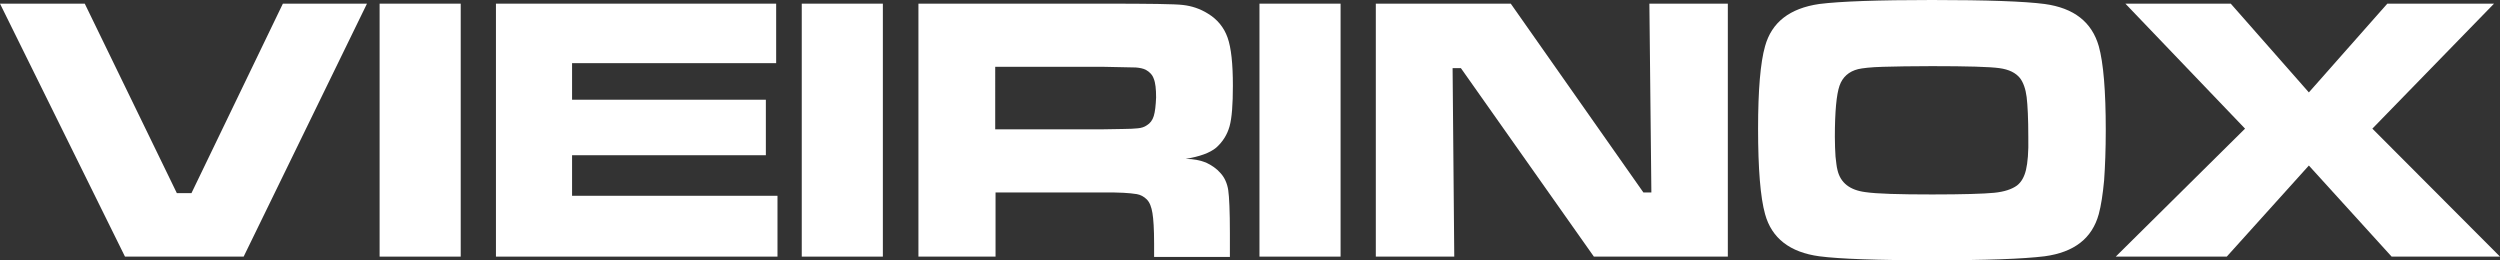 <?xml version="1.0" encoding="utf-8"?>
<!-- Generator: Adobe Illustrator 24.0.1, SVG Export Plug-In . SVG Version: 6.00 Build 0)  -->
<svg version="1.2" baseProfile="tiny" id="Layer_1" xmlns="http://www.w3.org/2000/svg" xmlns:xlink="http://www.w3.org/1999/xlink"
	 x="0px" y="0px" viewBox="0 0 752.1 78.3" xml:space="preserve">
<rect x="0" y="0" width="752.1" height="78.3" fill="#333333" stroke="none"/>
<polygon fill-rule="evenodd" fill="#FFFFFF" points="57.6,58.1 53.2,58.1 25.5,1.1 0,1.1 37.6,77.2 73.3,77.2 110.4,1.1 85.1,1.1 
	"/>
<rect x="114.2" y="1.1" fill-rule="evenodd" fill="#FFFFFF" width="24.4" height="76.1"/>
<polygon fill-rule="evenodd" fill="#FFFFFF" points="172.1,46.7 230.4,46.7 230.4,30 172.1,30 172.1,19 233.5,19 233.5,1.1 
	149.2,1.1 149.2,77.2 233.9,77.2 233.9,58.9 172.1,58.9 "/>
<rect x="241.2" y="1.1" fill-rule="evenodd" fill="#FFFFFF" width="24.4" height="76.1"/>
<path fill-rule="evenodd" fill="#FFFFFF" d="M369.9,38c0.7-2.5,1-6.6,1-12.2c0-6.6-0.5-11.4-1.6-14.5c-1.1-3.1-3.1-5.5-5.9-7.2
	c-2.4-1.5-4.9-2.3-7.5-2.6c-2.3-0.3-10.2-0.4-23.6-0.4h-56v76.1h23.2V57.9H332c2.4,0,4.5,0,6,0.1c1.5,0.1,2.9,0.2,4,0.4
	c1.1,0.2,2.1,0.7,3,1.6c0.9,0.9,1.4,2.3,1.7,4.1c0.3,1.8,0.5,4.8,0.5,9.1v4.1h22.8v-7.1c0-6.6-0.2-11-0.5-13c-0.3-2-1.1-3.8-2.3-5.1
	c-1.2-1.4-2.7-2.4-4.4-3.2c-1.8-0.7-3.8-1.1-6.1-1.1c4.2-0.7,7.3-1.8,9.2-3.4C367.9,42.6,369.2,40.5,369.9,38z M347.1,34.9
	c-0.4,1.3-1.1,2.2-2.1,2.8c-0.7,0.5-1.6,0.8-2.7,0.9c-1.1,0.1-2.5,0.2-4.4,0.2c-1.9,0-3.8,0.1-5.9,0.1h-32.6V20.1h32.6l9.7,0.2
	c1.2,0.1,2.2,0.3,3,0.7c1.1,0.6,2,1.5,2.4,2.7c0.5,1.2,0.7,3.1,0.7,5.6C347.7,31.7,347.5,33.6,347.1,34.9z"/>
<rect x="378.9" y="1.1" fill-rule="evenodd" fill="#FFFFFF" width="24.4" height="76.1"/>
<polygon fill-rule="evenodd" fill="#FFFFFF" points="496.8,57.9 494.4,57.9 454.5,1.1 413.9,1.1 413.9,77.2 437.5,77.2 437,20.5 
	439.5,20.5 479.5,77.2 519.8,77.2 519.8,1.1 496.2,1.1 "/>
<path fill-rule="evenodd" fill="#FFFFFF" d="M615.1,1.2C609,0.4,597.7,0,581.2,0c-16.2,0-27.5,0.4-33.9,1.2
	C538.4,2.5,533,6.7,531,13.9c-1.4,4.9-2.1,13.2-2.1,24.8c0,12.1,0.7,20.7,2.1,25.7c2,7.3,7.5,11.5,16.3,12.7
	c6.1,0.8,17.4,1.2,34.1,1.2c16,0,27.2-0.4,33.7-1.2c8.9-1.2,14.3-5.4,16.3-12.7c0.7-2.6,1.2-5.9,1.6-10.1c0.3-4.2,0.5-9.3,0.5-15.2
	c0-11.7-0.7-20.2-2.1-25.2C629.3,6.6,623.9,2.4,615.1,1.2z M609.5,51.1c-0.5,2.1-1.4,3.7-2.7,4.7c-1.5,1.1-3.8,1.9-6.9,2.2
	c-3.1,0.3-9.3,0.5-18.6,0.5c-10,0-16.7-0.2-20.1-0.7c-4.7-0.6-7.5-2.8-8.4-6.6c-0.3-1.1-0.4-2.5-0.6-4.1c-0.1-1.7-0.2-3.6-0.2-5.9
	c0-7.7,0.5-12.8,1.4-15.4c0.9-2.6,2.8-4.3,5.6-5c1.3-0.3,3.8-0.6,7.5-0.7c3.7-0.1,8.6-0.2,14.7-0.2c10.7,0,17.4,0.2,20.3,0.6
	c2.9,0.4,4.9,1.4,6.2,3c1,1.3,1.7,3.3,2,5.7c0.3,2.5,0.5,6.5,0.5,12.1C610.3,45.7,610,49,609.5,51.1z"/>
<polygon fill-rule="evenodd" fill="#FFFFFF" points="750.3,1.1 718.2,1.1 694.6,27.8 671.1,1.1 639.4,1.1 675.4,38.7 636.5,77.2 
	669.9,77.2 694.6,49.8 719.5,77.2 752.1,77.2 713.7,38.7 "/>
</svg>
